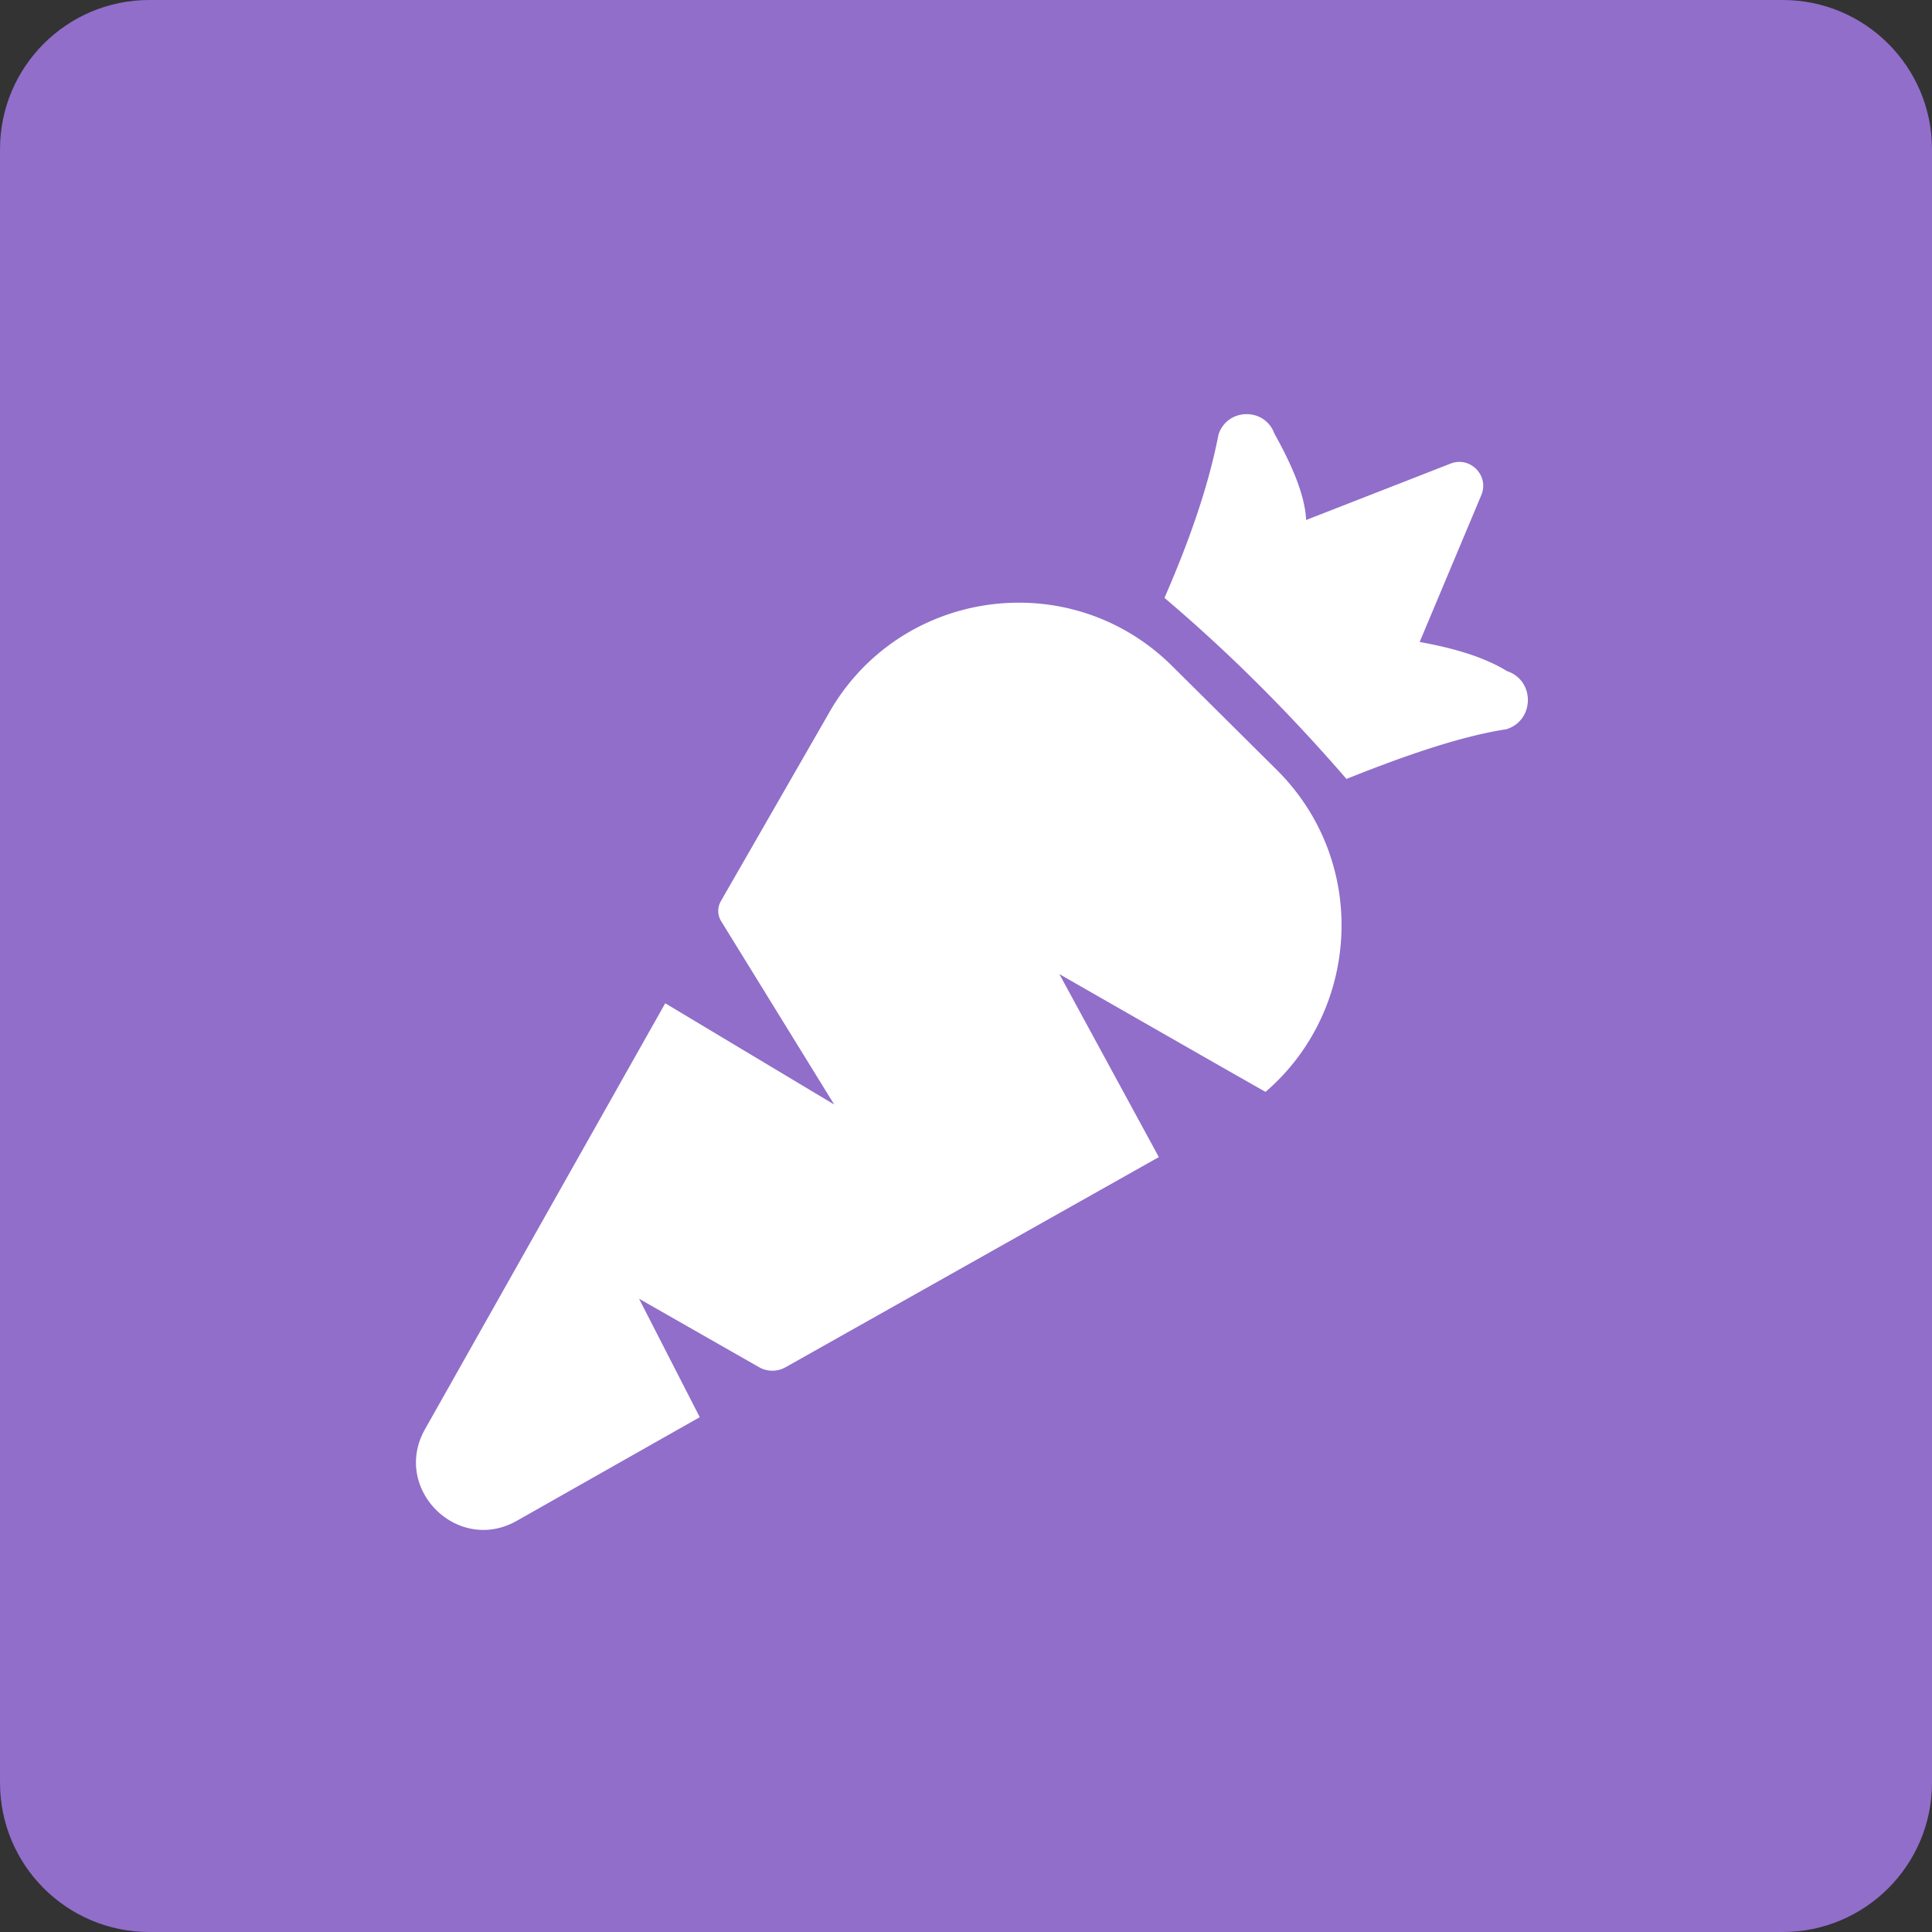 <svg width="2500" height="2500" viewBox="0 0 256 256" xmlns="http://www.w3.org/2000/svg" preserveAspectRatio="xMidYMid"><rect x="0" y="0" width="256" height="256" fill="#333333" stroke="none"/><path d="M236.218 256H19.781c-10.925 0-19.78-8.857-19.78-19.782V19.782C0 8.857 8.855 0 19.78 0h216.437C247.143 0 256 8.857 256 19.782v216.436c0 10.925-8.857 19.782-19.782 19.782" fill="#906ECA"/><path d="M155.316 88.25c-13.568-13.47-36.242-10.285-45.575 6.401L95.52 119.4a2.606 2.606 0 0 0 .04 2.667l14.975 24.288-22.388-13.417-31.83 56.437c-4.44 7.872 4.299 16.595 12.163 12.14l24.24-13.732-8.043-15.694 15.9 9.07a3.559 3.559 0 0 0 3.51.01l49.465-27.848-13.18-24.246s22.129 12.68 27.316 15.604c12.536-10.769 13.764-30.483 1.472-42.685L155.316 88.25zm44.368.672c-3.072-1.884-7.088-3.05-11.572-3.857l8.168-19.457c1.083-2.58-1.467-5.196-4.074-4.178l-19.137 7.473c-.153-3.28-1.853-7.228-4.208-11.458-1.28-3.484-6.236-3.404-7.401.121-1.317 6.808-3.855 14.084-7.163 21.655 7.905 6.701 15.928 14.533 24.118 23.994 7.897-3.165 15.232-5.676 21.19-6.587 3.755-1.168 3.809-6.463.079-7.706z" fill="#FFF"/></svg>